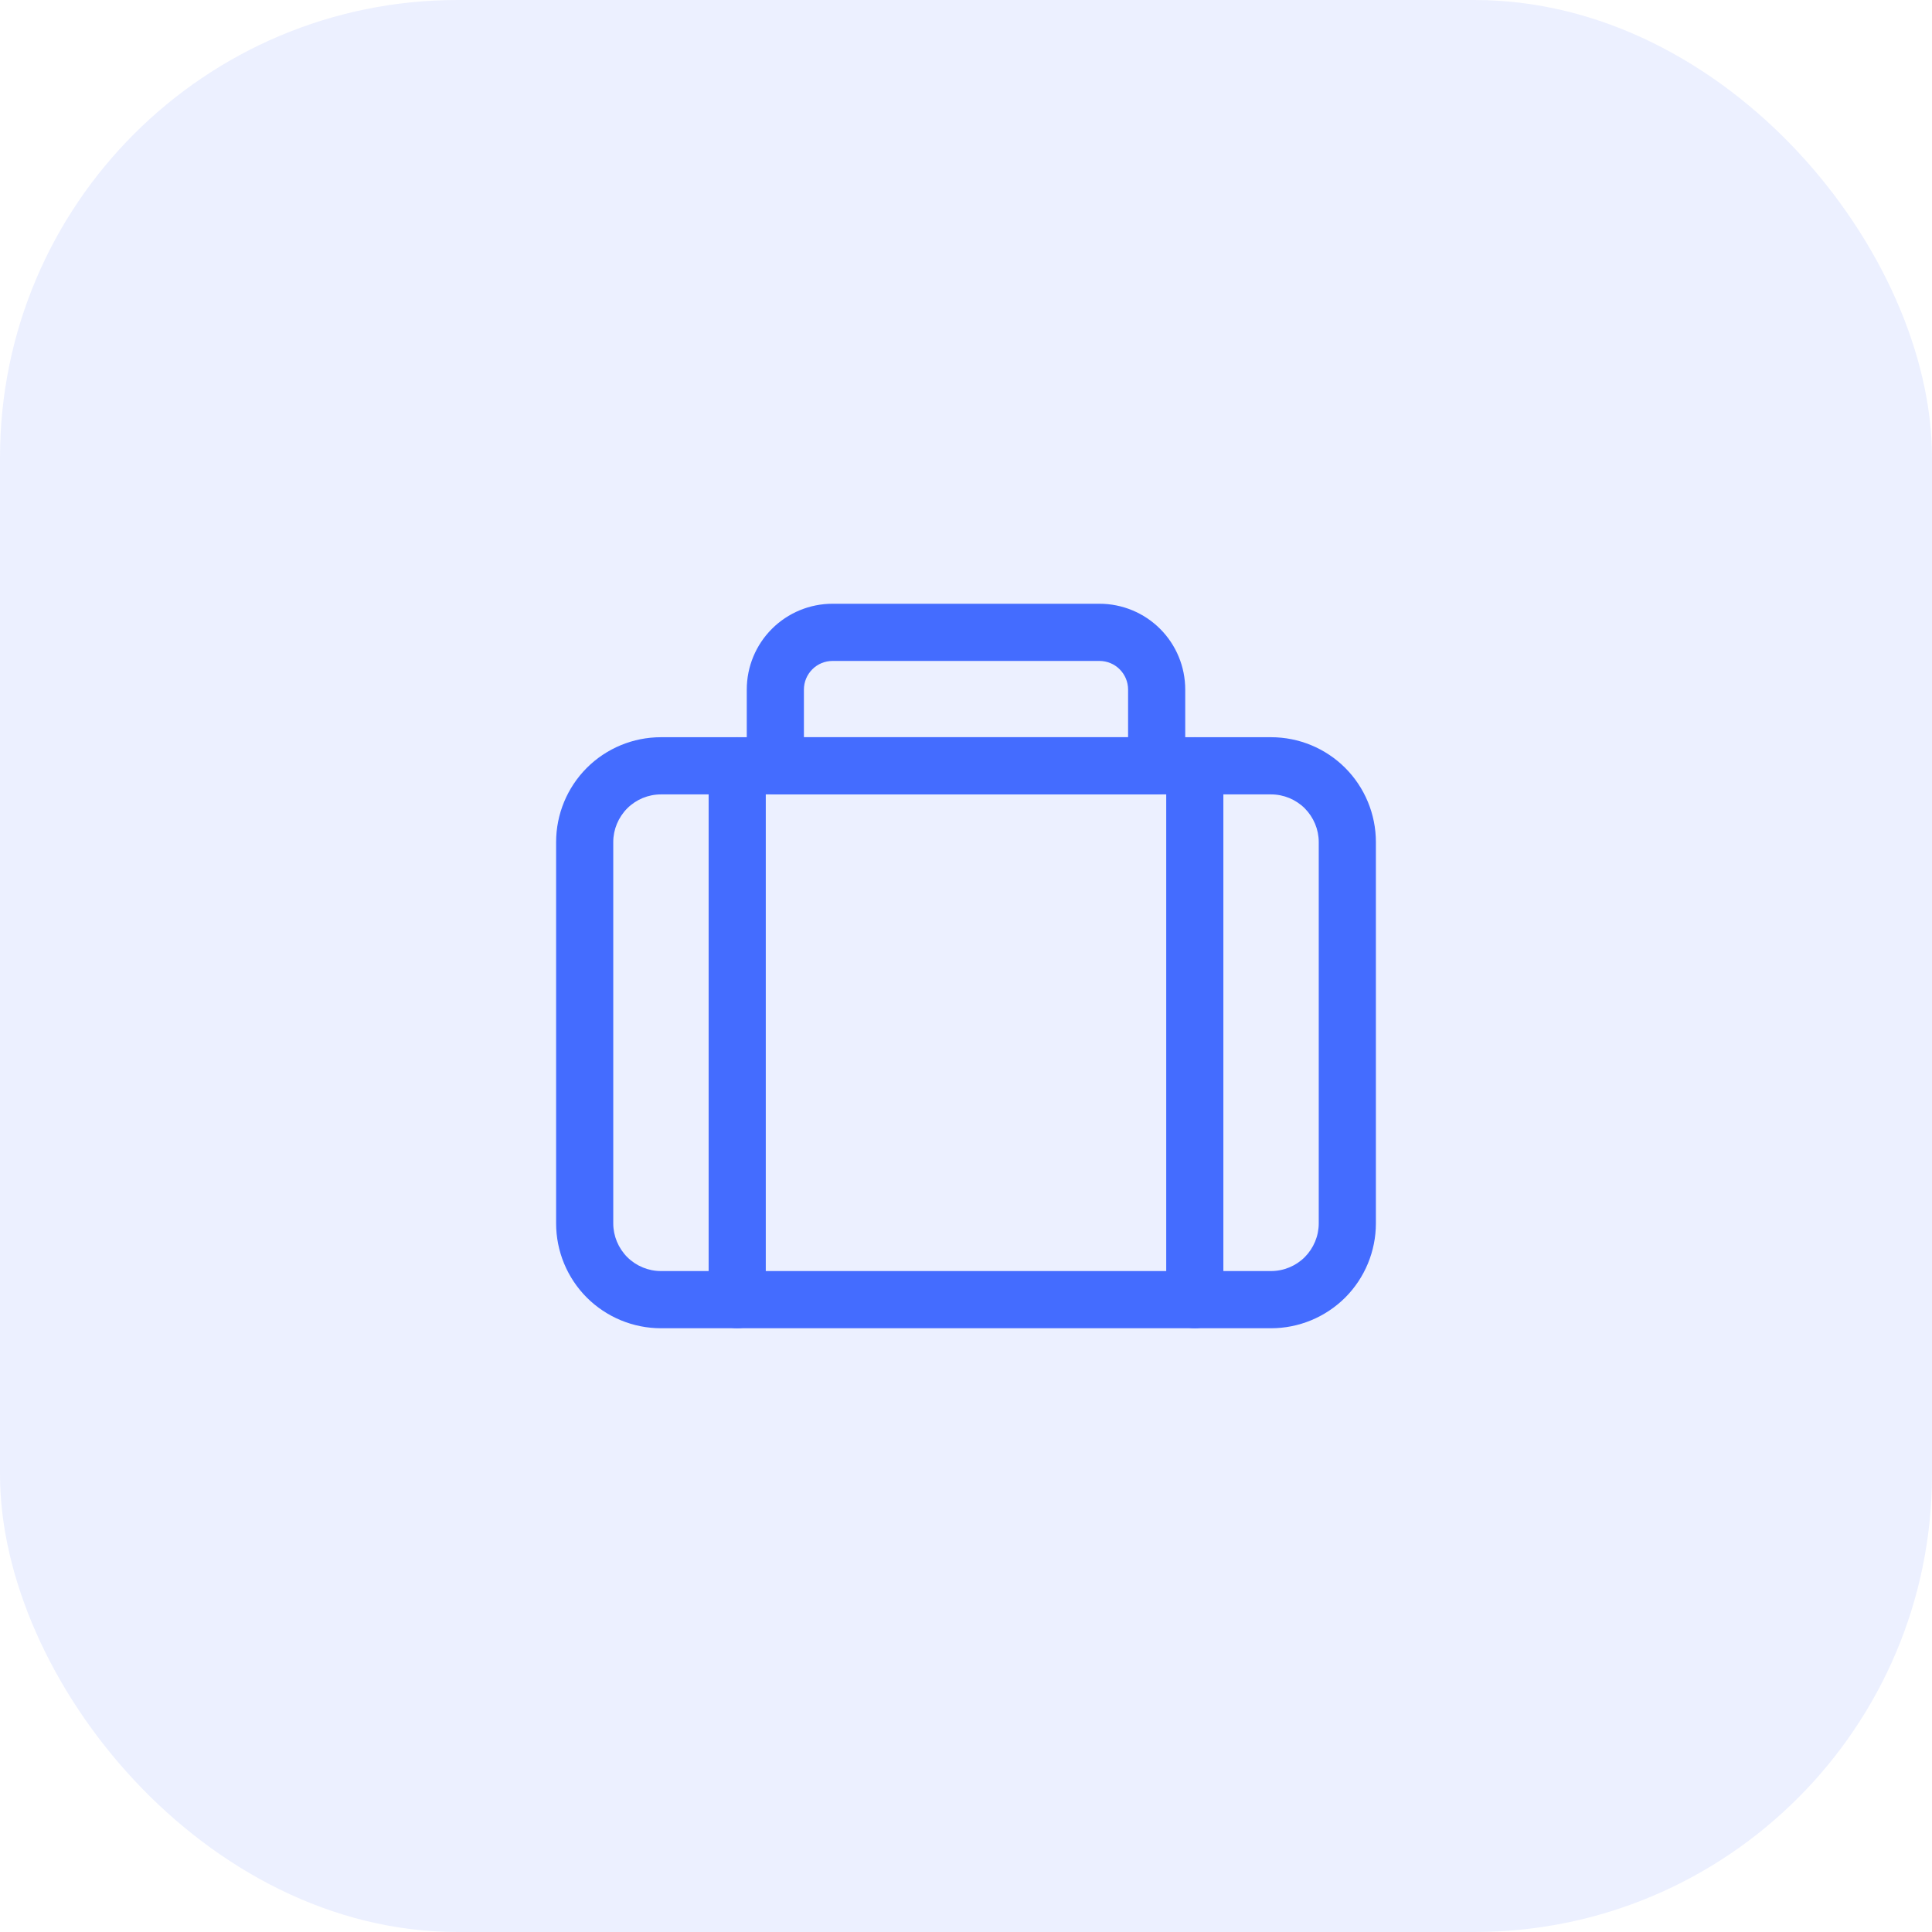 <svg width="38" height="38" viewBox="0 0 38 38" fill="none" xmlns="http://www.w3.org/2000/svg">
<rect opacity="0.1" width="38" height="38" rx="9" fill="#446CFF"/>
<path fill-rule="evenodd" clip-rule="evenodd" d="M27.062 16.562C27.062 16.016 26.845 15.491 26.459 15.104C26.072 14.717 25.547 14.5 25 14.5C22.126 14.5 15.874 14.5 13 14.5C12.453 14.5 11.928 14.717 11.541 15.104C11.155 15.491 10.938 16.016 10.938 16.562V24.062C10.938 24.609 11.155 25.134 11.541 25.521C11.928 25.907 12.453 26.125 13 26.125H25C25.547 26.125 26.072 25.907 26.459 25.521C26.845 25.134 27.062 24.609 27.062 24.062V16.562ZM25.938 16.562V24.062C25.938 24.311 25.838 24.549 25.663 24.726C25.487 24.901 25.249 25 25 25H13C12.751 25 12.513 24.901 12.337 24.726C12.162 24.549 12.062 24.311 12.062 24.062V16.562C12.062 16.314 12.162 16.076 12.337 15.899C12.513 15.724 12.751 15.625 13 15.625H25C25.249 15.625 25.487 15.724 25.663 15.899C25.838 16.076 25.938 16.314 25.938 16.562Z" fill="#446CFF"/>
<path fill-rule="evenodd" clip-rule="evenodd" d="M23.312 13.562C23.312 13.115 23.135 12.686 22.818 12.369C22.502 12.053 22.073 11.875 21.625 11.875C20.209 11.875 17.791 11.875 16.375 11.875C15.927 11.875 15.498 12.053 15.182 12.369C14.865 12.686 14.688 13.115 14.688 13.562V15.062C14.688 15.373 14.94 15.625 15.25 15.625H22.75C23.061 15.625 23.312 15.373 23.312 15.062V13.562ZM22.188 13.562V14.5H15.812V13.562C15.812 13.413 15.872 13.27 15.977 13.165C16.082 13.059 16.226 13 16.375 13H21.625C21.774 13 21.918 13.059 22.023 13.165C22.128 13.27 22.188 13.413 22.188 13.562Z" fill="#446CFF"/>
<path fill-rule="evenodd" clip-rule="evenodd" d="M22.938 15.062V25.562C22.938 25.873 23.189 26.125 23.5 26.125C23.811 26.125 24.062 25.873 24.062 25.562V15.062C24.062 14.752 23.811 14.5 23.5 14.5C23.189 14.5 22.938 14.752 22.938 15.062Z" fill="#446CFF"/>
<path fill-rule="evenodd" clip-rule="evenodd" d="M13.938 15.062V25.562C13.938 25.873 14.19 26.125 14.5 26.125C14.81 26.125 15.062 25.873 15.062 25.562V15.062C15.062 14.752 14.81 14.5 14.5 14.5C14.19 14.5 13.938 14.752 13.938 15.062Z" fill="#446CFF"/>
</svg>
